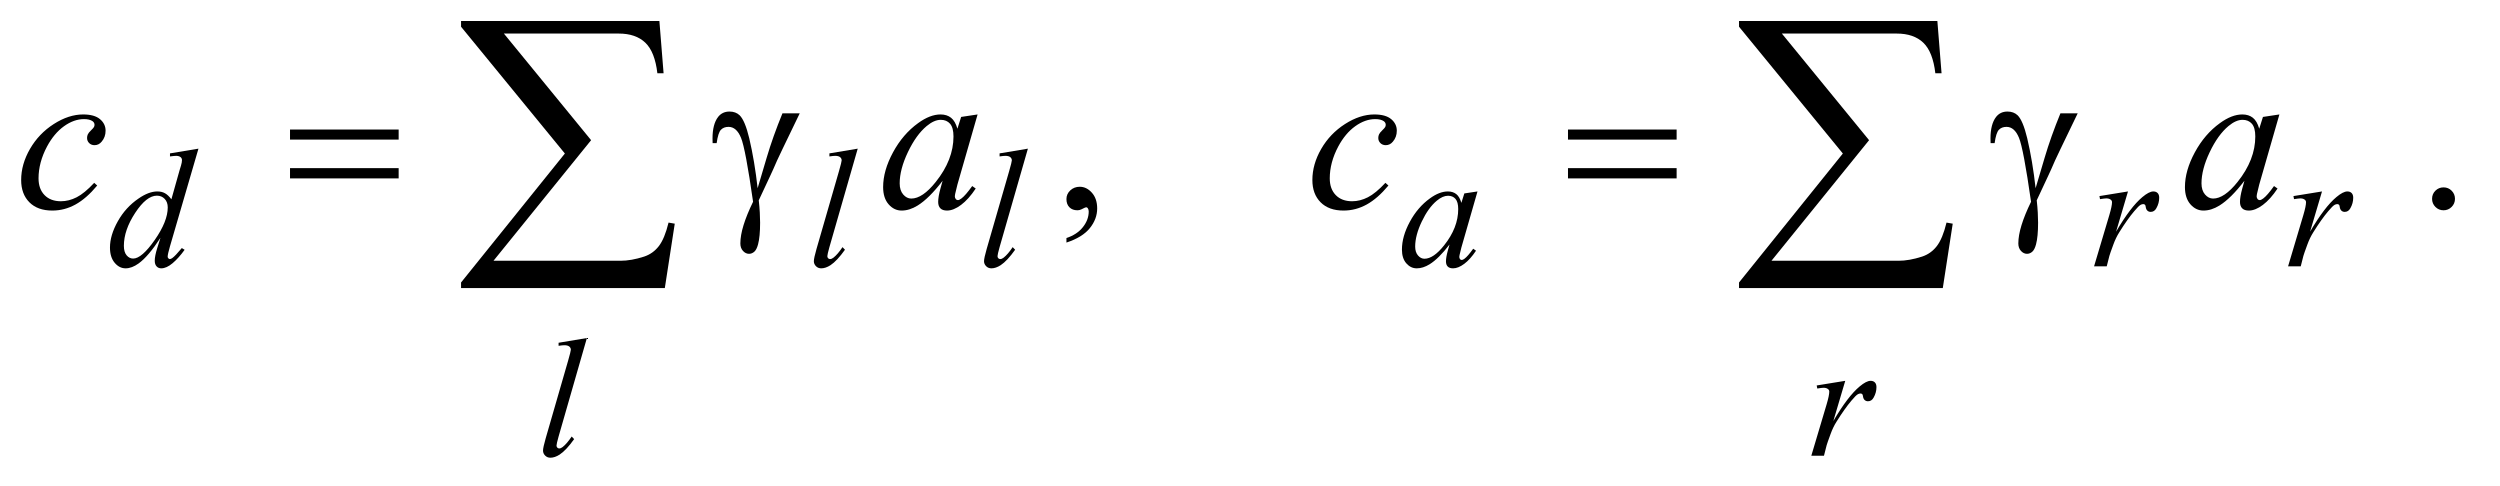 <?xml version="1.0" encoding="UTF-8"?>
<!DOCTYPE svg PUBLIC '-//W3C//DTD SVG 1.0//EN'
          'http://www.w3.org/TR/2001/REC-SVG-20010904/DTD/svg10.dtd'>
<svg stroke-dasharray="none" shape-rendering="auto" xmlns="http://www.w3.org/2000/svg" font-family="'Dialog'" text-rendering="auto" width="185" fill-opacity="1" color-interpolation="auto" color-rendering="auto" preserveAspectRatio="xMidYMid meet" font-size="12px" viewBox="0 0 185 36" fill="black" xmlns:xlink="http://www.w3.org/1999/xlink" stroke="black" image-rendering="auto" stroke-miterlimit="10" stroke-linecap="square" stroke-linejoin="miter" font-style="normal" stroke-width="1" height="36" stroke-dashoffset="0" font-weight="normal" stroke-opacity="1"
><!--Generated by the Batik Graphics2D SVG Generator--><defs id="genericDefs"
  /><g
  ><defs id="defs1"
    ><clipPath clipPathUnits="userSpaceOnUse" id="clipPath1"
      ><path d="M0.958 1.174 L117.98 1.174 L117.98 23.818 L0.958 23.818 L0.958 1.174 Z"
      /></clipPath
      ><clipPath clipPathUnits="userSpaceOnUse" id="clipPath2"
      ><path d="M30.699 37.504 L30.699 760.949 L3781.395 760.949 L3781.395 37.504 Z"
      /></clipPath
    ></defs
    ><g transform="scale(1.576,1.576) translate(-0.958,-1.174) matrix(0.031,0,0,0.031,0,0)"
    ><path d="M1646.188 405.281 L1646.188 398.406 Q1662.281 393.094 1671.109 381.922 Q1679.938 370.75 1679.938 358.25 Q1679.938 355.281 1678.531 353.25 Q1677.438 351.844 1676.344 351.844 Q1674.625 351.844 1668.844 354.969 Q1666.031 356.375 1662.906 356.375 Q1655.25 356.375 1650.719 351.844 Q1646.188 347.312 1646.188 339.344 Q1646.188 331.688 1652.047 326.219 Q1657.906 320.75 1666.344 320.75 Q1676.656 320.75 1684.703 329.734 Q1692.75 338.719 1692.75 353.562 Q1692.75 369.656 1681.578 383.484 Q1670.406 397.312 1646.188 405.281 ZM3732 321.688 Q3739.344 321.688 3744.344 326.766 Q3749.344 331.844 3749.344 339.031 Q3749.344 346.219 3744.266 351.297 Q3739.188 356.375 3732 356.375 Q3724.812 356.375 3719.734 351.297 Q3714.656 346.219 3714.656 339.031 Q3714.656 331.688 3719.734 326.688 Q3724.812 321.688 3732 321.688 Z" stroke="none" clip-path="url(#clipPath2)"
    /></g
    ><g transform="matrix(0.049,0,0,0.049,-1.509,-1.85)"
    ><path d="M330.5 262.25 L287.5 409.75 Q284 421.75 284 425.5 Q284 426.75 285.062 427.875 Q286.125 429 287.25 429 Q288.875 429 291.125 427.375 Q295.375 424.375 305.375 412.375 L309.625 415 Q300.625 427.5 291.438 435.25 Q282.25 443 274.25 443 Q270 443 267.25 440 Q264.5 437 264.5 431.5 Q264.5 424.375 268.25 412.375 L273.125 396.875 Q255 424.875 240.125 435.625 Q229.875 443 220.5 443 Q211 443 203.938 434.562 Q196.875 426.125 196.875 411.625 Q196.875 393 208.75 371.875 Q220.625 350.75 240.125 337.5 Q255.5 326.875 268.375 326.875 Q275.125 326.875 280 329.625 Q284.875 332.375 289.625 338.75 L301.875 295.25 Q303.25 290.625 304.125 287.875 Q305.625 282.875 305.625 279.625 Q305.625 277 303.75 275.25 Q301.125 273.125 297 273.125 Q294.125 273.125 287.5 274 L287.5 269.375 L330.5 262.25 ZM284.125 351 Q284.125 343 279.5 338.125 Q274.875 333.25 267.75 333.25 Q252 333.25 234.938 359.25 Q217.875 385.25 217.875 409 Q217.875 418.375 222 423.312 Q226.125 428.25 231.875 428.25 Q244.875 428.25 264.5 400.125 Q284.125 372 284.125 351 ZM1326.125 262.25 L1283.375 411 Q1280.25 422.125 1280.25 424.625 Q1280.25 426.5 1281.438 427.75 Q1282.625 429 1284.375 429 Q1286.75 429 1289.5 426.875 Q1296 421.75 1303.125 411 L1306.875 414.875 Q1295 431.625 1285 438.25 Q1277.625 443 1271 443 Q1266.25 443 1263.062 439.75 Q1259.875 436.5 1259.875 432.25 Q1259.875 427.75 1263.875 413.75 L1297.75 296.5 Q1301.875 282.125 1301.875 280 Q1301.875 277 1299.5 275.062 Q1297.125 273.125 1292.125 273.125 Q1289.25 273.125 1283.375 274 L1283.375 269.375 L1326.125 262.25 ZM1583.125 262.25 L1540.375 411 Q1537.25 422.125 1537.25 424.625 Q1537.25 426.5 1538.438 427.75 Q1539.625 429 1541.375 429 Q1543.75 429 1546.5 426.875 Q1553 421.75 1560.125 411 L1563.875 414.875 Q1552 431.625 1542 438.25 Q1534.625 443 1528 443 Q1523.25 443 1520.062 439.75 Q1516.875 436.5 1516.875 432.25 Q1516.875 427.75 1520.875 413.75 L1554.75 296.5 Q1558.875 282.125 1558.875 280 Q1558.875 277 1556.5 275.062 Q1554.125 273.125 1549.125 273.125 Q1546.25 273.125 1540.375 274 L1540.375 269.375 L1583.125 262.25 ZM2262.125 326.875 L2237.75 411.625 L2235 423 Q2234.625 424.625 2234.625 425.75 Q2234.625 427.75 2235.875 429.25 Q2236.875 430.375 2238.375 430.375 Q2240 430.375 2242.625 428.375 Q2247.5 424.75 2255.625 413.375 L2259.875 416.375 Q2251.25 429.375 2242.125 436.188 Q2233 443 2225.25 443 Q2219.875 443 2217.188 440.312 Q2214.5 437.625 2214.5 432.5 Q2214.5 426.375 2217.25 416.375 L2219.875 407 Q2203.5 428.375 2189.75 436.875 Q2179.875 443 2170.375 443 Q2161.25 443 2154.625 435.438 Q2148 427.875 2148 414.625 Q2148 394.75 2159.938 372.688 Q2171.875 350.625 2190.25 337.375 Q2204.625 326.875 2217.375 326.875 Q2225 326.875 2230.062 330.875 Q2235.125 334.875 2237.75 344.125 L2242.25 329.875 L2262.125 326.875 ZM2217.625 333.375 Q2209.625 333.375 2200.625 340.875 Q2187.875 351.5 2177.938 372.375 Q2168 393.25 2168 410.125 Q2168 418.625 2172.25 423.562 Q2176.5 428.5 2182 428.5 Q2195.625 428.5 2211.625 408.375 Q2233 381.625 2233 353.5 Q2233 342.875 2228.875 338.125 Q2224.75 333.375 2217.625 333.375 ZM3201.375 333.875 L3244.5 326.875 L3226.5 387.625 Q3248.375 350.25 3266.25 335.375 Q3276.375 326.875 3282.75 326.875 Q3286.875 326.875 3289.25 329.312 Q3291.625 331.75 3291.625 336.375 Q3291.625 344.625 3287.375 352.125 Q3284.375 357.75 3278.75 357.75 Q3275.875 357.75 3273.812 355.875 Q3271.75 354 3271.25 350.125 Q3271 347.75 3270.125 347 Q3269.125 346 3267.75 346 Q3265.625 346 3263.75 347 Q3260.5 348.75 3253.875 356.75 Q3243.5 369 3231.375 388.5 Q3226.125 396.75 3222.375 407.125 Q3217.125 421.375 3216.375 424.25 L3212.375 440 L3193.25 440 L3216.375 362.375 Q3220.375 348.875 3220.375 343.125 Q3220.375 340.875 3218.5 339.375 Q3216 337.375 3211.875 337.375 Q3209.25 337.375 3202.25 338.5 L3201.375 333.875 ZM3494.375 333.875 L3537.5 326.875 L3519.5 387.625 Q3541.375 350.25 3559.25 335.375 Q3569.375 326.875 3575.75 326.875 Q3579.875 326.875 3582.25 329.312 Q3584.625 331.75 3584.625 336.375 Q3584.625 344.625 3580.375 352.125 Q3577.375 357.75 3571.75 357.75 Q3568.875 357.75 3566.812 355.875 Q3564.75 354 3564.25 350.125 Q3564 347.75 3563.125 347 Q3562.125 346 3560.75 346 Q3558.625 346 3556.75 347 Q3553.5 348.75 3546.875 356.75 Q3536.5 369 3524.375 388.5 Q3519.125 396.75 3515.375 407.125 Q3510.125 421.375 3509.375 424.25 L3505.375 440 L3486.25 440 L3509.375 362.375 Q3513.375 348.875 3513.375 343.125 Q3513.375 340.875 3511.5 339.375 Q3509 337.375 3504.875 337.375 Q3502.25 337.375 3495.25 338.5 L3494.375 333.875 Z" stroke="none" clip-path="url(#clipPath2)"
    /></g
    ><g transform="matrix(0.049,0,0,0.049,-1.509,-1.85)"
    ><path d="M917.125 548.25 L874.375 697 Q871.25 708.125 871.25 710.625 Q871.25 712.5 872.438 713.75 Q873.625 715 875.375 715 Q877.75 715 880.5 712.875 Q887 707.75 894.125 697 L897.875 700.875 Q886 717.625 876 724.25 Q868.625 729 862 729 Q857.25 729 854.062 725.75 Q850.875 722.5 850.875 718.25 Q850.875 713.75 854.875 699.75 L888.75 582.5 Q892.875 568.125 892.875 566 Q892.875 563 890.5 561.062 Q888.125 559.125 883.125 559.125 Q880.25 559.125 874.375 560 L874.375 555.375 L917.125 548.25 ZM2774.375 619.875 L2817.5 612.875 L2799.5 673.625 Q2821.375 636.25 2839.25 621.375 Q2849.375 612.875 2855.75 612.875 Q2859.875 612.875 2862.25 615.312 Q2864.625 617.75 2864.625 622.375 Q2864.625 630.625 2860.375 638.125 Q2857.375 643.75 2851.75 643.75 Q2848.875 643.75 2846.812 641.875 Q2844.75 640 2844.25 636.125 Q2844 633.75 2843.125 633 Q2842.125 632 2840.75 632 Q2838.625 632 2836.75 633 Q2833.5 634.75 2826.875 642.75 Q2816.5 655 2804.375 674.5 Q2799.125 682.75 2795.375 693.125 Q2790.125 707.375 2789.375 710.25 L2785.375 726 L2766.25 726 L2789.375 648.375 Q2793.375 634.875 2793.375 629.125 Q2793.375 626.875 2791.5 625.375 Q2789 623.375 2784.875 623.375 Q2782.25 623.375 2775.25 624.5 L2774.375 619.875 Z" stroke="none" clip-path="url(#clipPath2)"
    /></g
    ><g transform="matrix(0.049,0,0,0.049,-1.509,-1.85)"
    ><path d="M177.594 317.938 Q161.344 337.469 144.781 346.609 Q128.219 355.75 109.781 355.75 Q87.594 355.75 75.172 343.25 Q62.75 330.75 62.75 309.656 Q62.75 285.75 76.109 262.625 Q89.469 239.5 112.047 225.047 Q134.625 210.594 156.344 210.594 Q173.375 210.594 181.812 217.703 Q190.25 224.812 190.25 235.125 Q190.25 244.812 184.312 251.688 Q179.938 257 173.531 257 Q168.688 257 165.484 253.875 Q162.281 250.75 162.281 246.062 Q162.281 243.094 163.453 240.594 Q164.625 238.094 168.297 234.578 Q171.969 231.062 172.75 229.5 Q173.531 227.938 173.531 226.219 Q173.531 222.938 170.562 220.75 Q166.031 217.625 157.75 217.625 Q142.438 217.625 127.438 228.406 Q112.438 239.188 101.812 259.031 Q89 283.094 89 307.156 Q89 323.094 98.062 332.391 Q107.125 341.688 122.75 341.688 Q134.781 341.688 146.578 335.672 Q158.375 329.656 173.062 313.875 L177.594 317.938 ZM1507.156 210.594 L1476.688 316.531 L1473.25 330.75 Q1472.781 332.781 1472.781 334.188 Q1472.781 336.688 1474.344 338.562 Q1475.594 339.969 1477.469 339.969 Q1479.5 339.969 1482.781 337.469 Q1488.875 332.938 1499.031 318.719 L1504.344 322.469 Q1493.562 338.719 1482.156 347.234 Q1470.75 355.75 1461.062 355.75 Q1454.344 355.75 1450.984 352.391 Q1447.625 349.031 1447.625 342.625 Q1447.625 334.969 1451.062 322.469 L1454.344 310.75 Q1433.875 337.469 1416.688 348.094 Q1404.344 355.75 1392.469 355.75 Q1381.062 355.75 1372.781 346.297 Q1364.5 336.844 1364.5 320.281 Q1364.5 295.438 1379.422 267.859 Q1394.344 240.281 1417.312 223.719 Q1435.281 210.594 1451.219 210.594 Q1460.75 210.594 1467.078 215.594 Q1473.406 220.594 1476.688 232.156 L1482.312 214.344 L1507.156 210.594 ZM1451.531 218.719 Q1441.531 218.719 1430.281 228.094 Q1414.344 241.375 1401.922 267.469 Q1389.5 293.562 1389.5 314.656 Q1389.5 325.281 1394.812 331.453 Q1400.125 337.625 1407 337.625 Q1424.031 337.625 1444.031 312.469 Q1470.75 279.031 1470.75 243.875 Q1470.75 230.594 1465.594 224.656 Q1460.438 218.719 1451.531 218.719 ZM2127.594 317.938 Q2111.344 337.469 2094.781 346.609 Q2078.219 355.75 2059.781 355.75 Q2037.594 355.75 2025.172 343.25 Q2012.75 330.75 2012.75 309.656 Q2012.75 285.75 2026.109 262.625 Q2039.469 239.5 2062.047 225.047 Q2084.625 210.594 2106.344 210.594 Q2123.375 210.594 2131.812 217.703 Q2140.25 224.812 2140.25 235.125 Q2140.25 244.812 2134.312 251.688 Q2129.938 257 2123.531 257 Q2118.688 257 2115.484 253.875 Q2112.281 250.75 2112.281 246.062 Q2112.281 243.094 2113.453 240.594 Q2114.625 238.094 2118.297 234.578 Q2121.969 231.062 2122.75 229.5 Q2123.531 227.938 2123.531 226.219 Q2123.531 222.938 2120.562 220.75 Q2116.031 217.625 2107.75 217.625 Q2092.438 217.625 2077.438 228.406 Q2062.438 239.188 2051.812 259.031 Q2039 283.094 2039 307.156 Q2039 323.094 2048.062 332.391 Q2057.125 341.688 2072.75 341.688 Q2084.781 341.688 2096.578 335.672 Q2108.375 329.656 2123.062 313.875 L2127.594 317.938 ZM3473.156 210.594 L3442.688 316.531 L3439.25 330.75 Q3438.781 332.781 3438.781 334.188 Q3438.781 336.688 3440.344 338.562 Q3441.594 339.969 3443.469 339.969 Q3445.5 339.969 3448.781 337.469 Q3454.875 332.938 3465.031 318.719 L3470.344 322.469 Q3459.562 338.719 3448.156 347.234 Q3436.75 355.75 3427.062 355.75 Q3420.344 355.75 3416.984 352.391 Q3413.625 349.031 3413.625 342.625 Q3413.625 334.969 3417.062 322.469 L3420.344 310.75 Q3399.875 337.469 3382.688 348.094 Q3370.344 355.75 3358.469 355.75 Q3347.062 355.75 3338.781 346.297 Q3330.5 336.844 3330.5 320.281 Q3330.5 295.438 3345.422 267.859 Q3360.344 240.281 3383.312 223.719 Q3401.281 210.594 3417.219 210.594 Q3426.75 210.594 3433.078 215.594 Q3439.406 220.594 3442.688 232.156 L3448.312 214.344 L3473.156 210.594 ZM3417.531 218.719 Q3407.531 218.719 3396.281 228.094 Q3380.344 241.375 3367.922 267.469 Q3355.5 293.562 3355.5 314.656 Q3355.5 325.281 3360.812 331.453 Q3366.125 337.625 3373 337.625 Q3390.031 337.625 3410.031 312.469 Q3436.75 279.031 3436.75 243.875 Q3436.75 230.594 3431.594 224.656 Q3426.438 218.719 3417.531 218.719 Z" stroke="none" clip-path="url(#clipPath2)"
    /></g
    ><g transform="matrix(0.049,0,0,0.049,-1.509,-1.85)"
    ><path d="M468.781 233.406 L632.844 233.406 L632.844 248.562 L468.781 248.562 L468.781 233.406 ZM468.781 291.688 L632.844 291.688 L632.844 307.156 L468.781 307.156 L468.781 291.688 ZM1212.469 208.875 L1238.562 208.875 Q1236.062 214.5 1212.781 262.312 Q1203.094 282.312 1198.875 292.625 Q1197 296.844 1194.656 301.844 L1176.688 340.281 Q1177.781 350.281 1178.25 358.719 Q1178.719 367.156 1178.719 374.031 Q1178.719 395.281 1175.594 406.844 Q1173.406 414.969 1169.812 418.016 Q1166.219 421.062 1162 421.062 Q1156.844 421.062 1152.859 416.688 Q1148.875 412.312 1148.875 405.438 Q1148.875 393.406 1153.719 377.703 Q1158.562 362 1168.094 342.469 Q1156.688 262.469 1149.891 245.906 Q1143.094 229.344 1131.062 229.344 Q1123.719 229.344 1119.5 233.797 Q1115.281 238.25 1113.094 253.875 L1107 253.875 Q1106.844 249.188 1106.844 246.844 Q1106.844 225.281 1115.281 214.344 Q1121.688 206.219 1132.469 206.219 Q1141.844 206.219 1147.781 211.844 Q1155.906 219.812 1162.312 246.531 Q1170.438 281.219 1174.969 322 L1188.719 275.594 Q1197.938 244.344 1212.469 208.875 ZM2398.781 233.406 L2562.844 233.406 L2562.844 248.562 L2398.781 248.562 L2398.781 233.406 ZM2398.781 291.688 L2562.844 291.688 L2562.844 307.156 L2398.781 307.156 L2398.781 291.688 ZM3142.469 208.875 L3168.562 208.875 Q3166.062 214.5 3142.781 262.312 Q3133.094 282.312 3128.875 292.625 Q3127 296.844 3124.656 301.844 L3106.688 340.281 Q3107.781 350.281 3108.25 358.719 Q3108.719 367.156 3108.719 374.031 Q3108.719 395.281 3105.594 406.844 Q3103.406 414.969 3099.812 418.016 Q3096.219 421.062 3092 421.062 Q3086.844 421.062 3082.859 416.688 Q3078.875 412.312 3078.875 405.438 Q3078.875 393.406 3083.719 377.703 Q3088.562 362 3098.094 342.469 Q3086.688 262.469 3079.891 245.906 Q3073.094 229.344 3061.062 229.344 Q3053.719 229.344 3049.5 233.797 Q3045.281 238.25 3043.094 253.875 L3037 253.875 Q3036.844 249.188 3036.844 246.844 Q3036.844 225.281 3045.281 214.344 Q3051.688 206.219 3062.469 206.219 Q3071.844 206.219 3077.781 211.844 Q3085.906 219.812 3092.312 246.531 Q3100.438 281.219 3104.969 322 L3118.719 275.594 Q3127.938 244.344 3142.469 208.875 Z" stroke="none" clip-path="url(#clipPath2)"
    /></g
    ><g transform="matrix(0.049,0,0,0.049,-1.509,-1.85)"
    ><path d="M1034.812 472.812 L727.078 472.812 L727.078 464.375 L883.875 269.609 L727.078 78.125 L727.078 69.453 L1026.609 69.453 L1032.938 148.438 L1023.562 148.438 Q1019.812 116.094 1005.398 102.266 Q990.984 88.438 965.203 88.438 L791.766 88.438 L923.484 249.453 L776.062 431.562 L967.781 431.562 Q984.188 431.562 1003.641 425.234 Q1017 420.781 1025.789 409.414 Q1034.578 398.047 1040.438 373.906 L1049.812 375.547 L1034.812 472.812 ZM2964.812 472.812 L2657.078 472.812 L2657.078 464.375 L2813.875 269.609 L2657.078 78.125 L2657.078 69.453 L2956.609 69.453 L2962.938 148.438 L2953.562 148.438 Q2949.812 116.094 2935.398 102.266 Q2920.984 88.438 2895.203 88.438 L2721.766 88.438 L2853.484 249.453 L2706.062 431.562 L2897.781 431.562 Q2914.188 431.562 2933.641 425.234 Q2947 420.781 2955.789 409.414 Q2964.578 398.047 2970.438 373.906 L2979.812 375.547 L2964.812 472.812 Z" stroke="none" clip-path="url(#clipPath2)"
    /></g
  ></g
></svg
>
